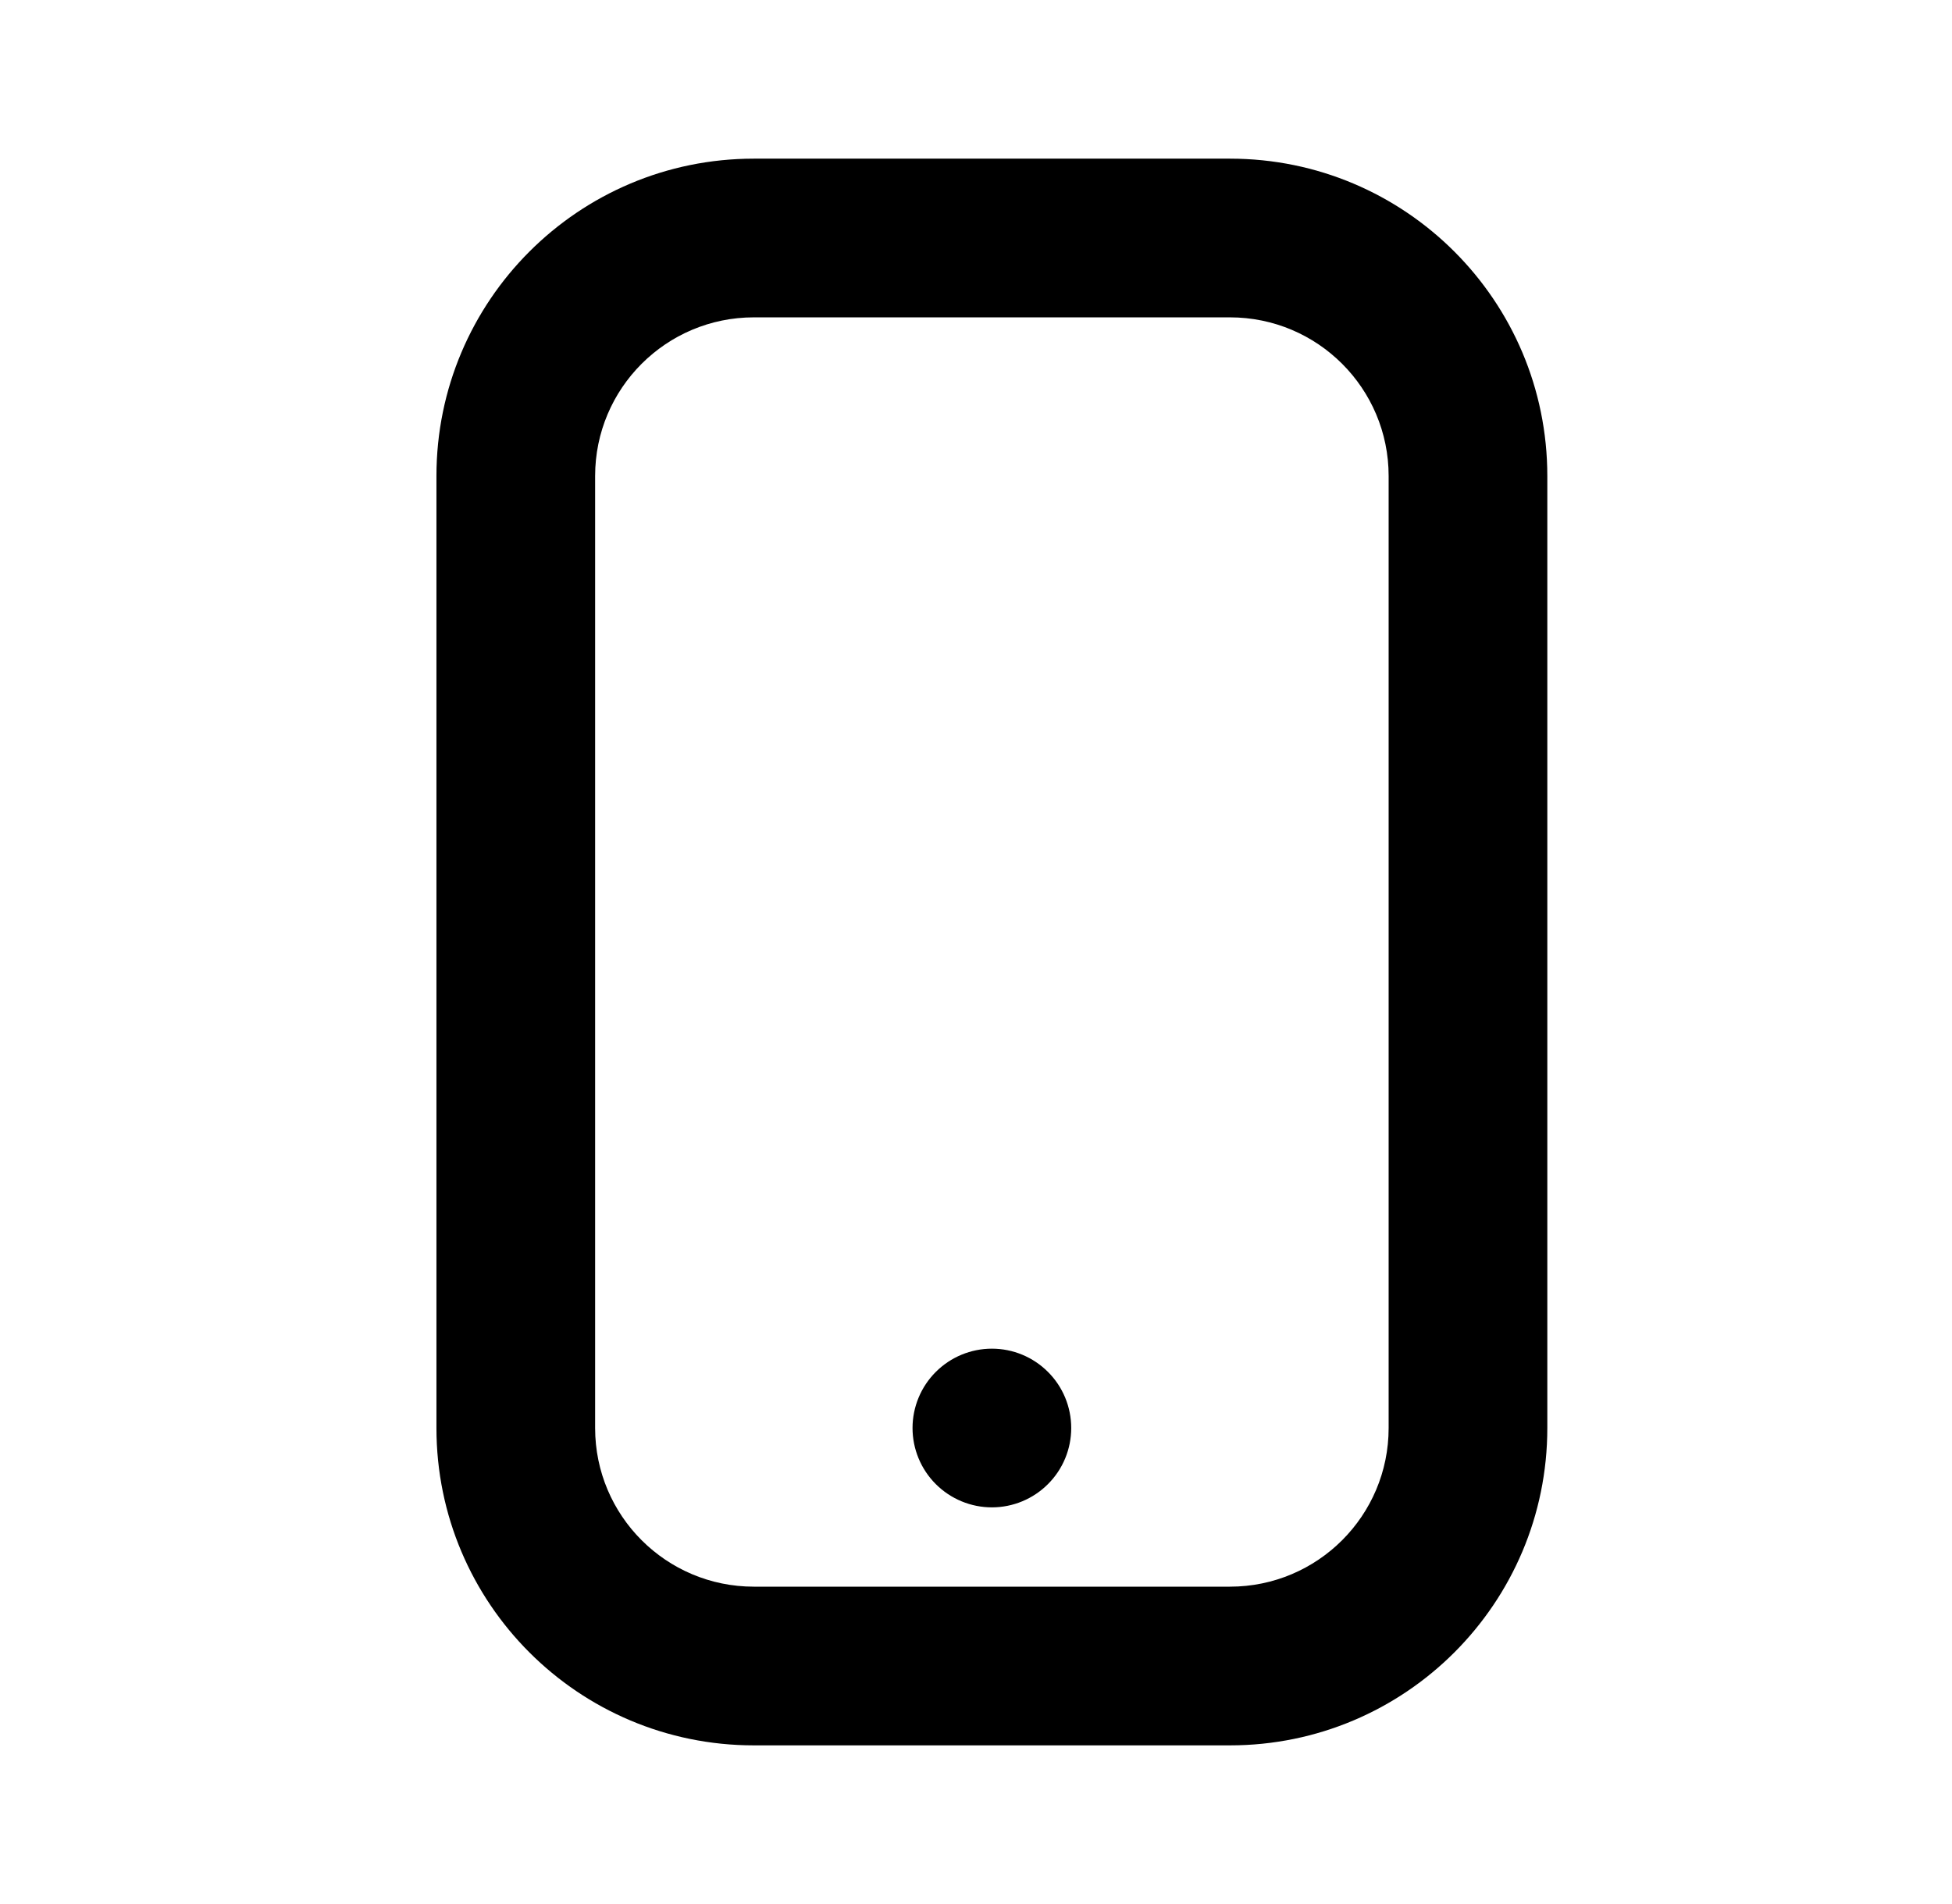<svg width="41" height="40" viewBox="0 0 41 40" fill="none" xmlns="http://www.w3.org/2000/svg">
<g id="icon">
<path id="Vector" fill-rule="evenodd" clip-rule="evenodd" d="M25.834 3.333C29.516 3.333 32.5 6.318 32.5 10L32.5 30C32.5 33.682 29.516 36.667 25.834 36.667H15.834C12.152 36.667 9.167 33.682 9.167 30V10C9.167 6.318 12.152 3.333 15.834 3.333H25.834ZM25.834 6.667C27.675 6.667 29.167 8.159 29.167 10L29.167 30C29.167 31.841 27.675 33.333 25.834 33.333H15.834C13.993 33.333 12.5 31.841 12.5 30L12.5 10C12.5 8.159 13.993 6.667 15.834 6.667L25.834 6.667ZM20.834 28.333C21.276 28.333 21.7 28.509 22.012 28.822C22.325 29.134 22.5 29.558 22.5 30C22.5 30.442 22.325 30.866 22.012 31.178C21.7 31.491 21.276 31.667 20.834 31.667C20.392 31.667 19.968 31.491 19.655 31.178C19.343 30.866 19.167 30.442 19.167 30C19.167 29.558 19.343 29.134 19.655 28.822C19.968 28.509 20.392 28.333 20.834 28.333Z" fill="black"/>
</g>
</svg>
